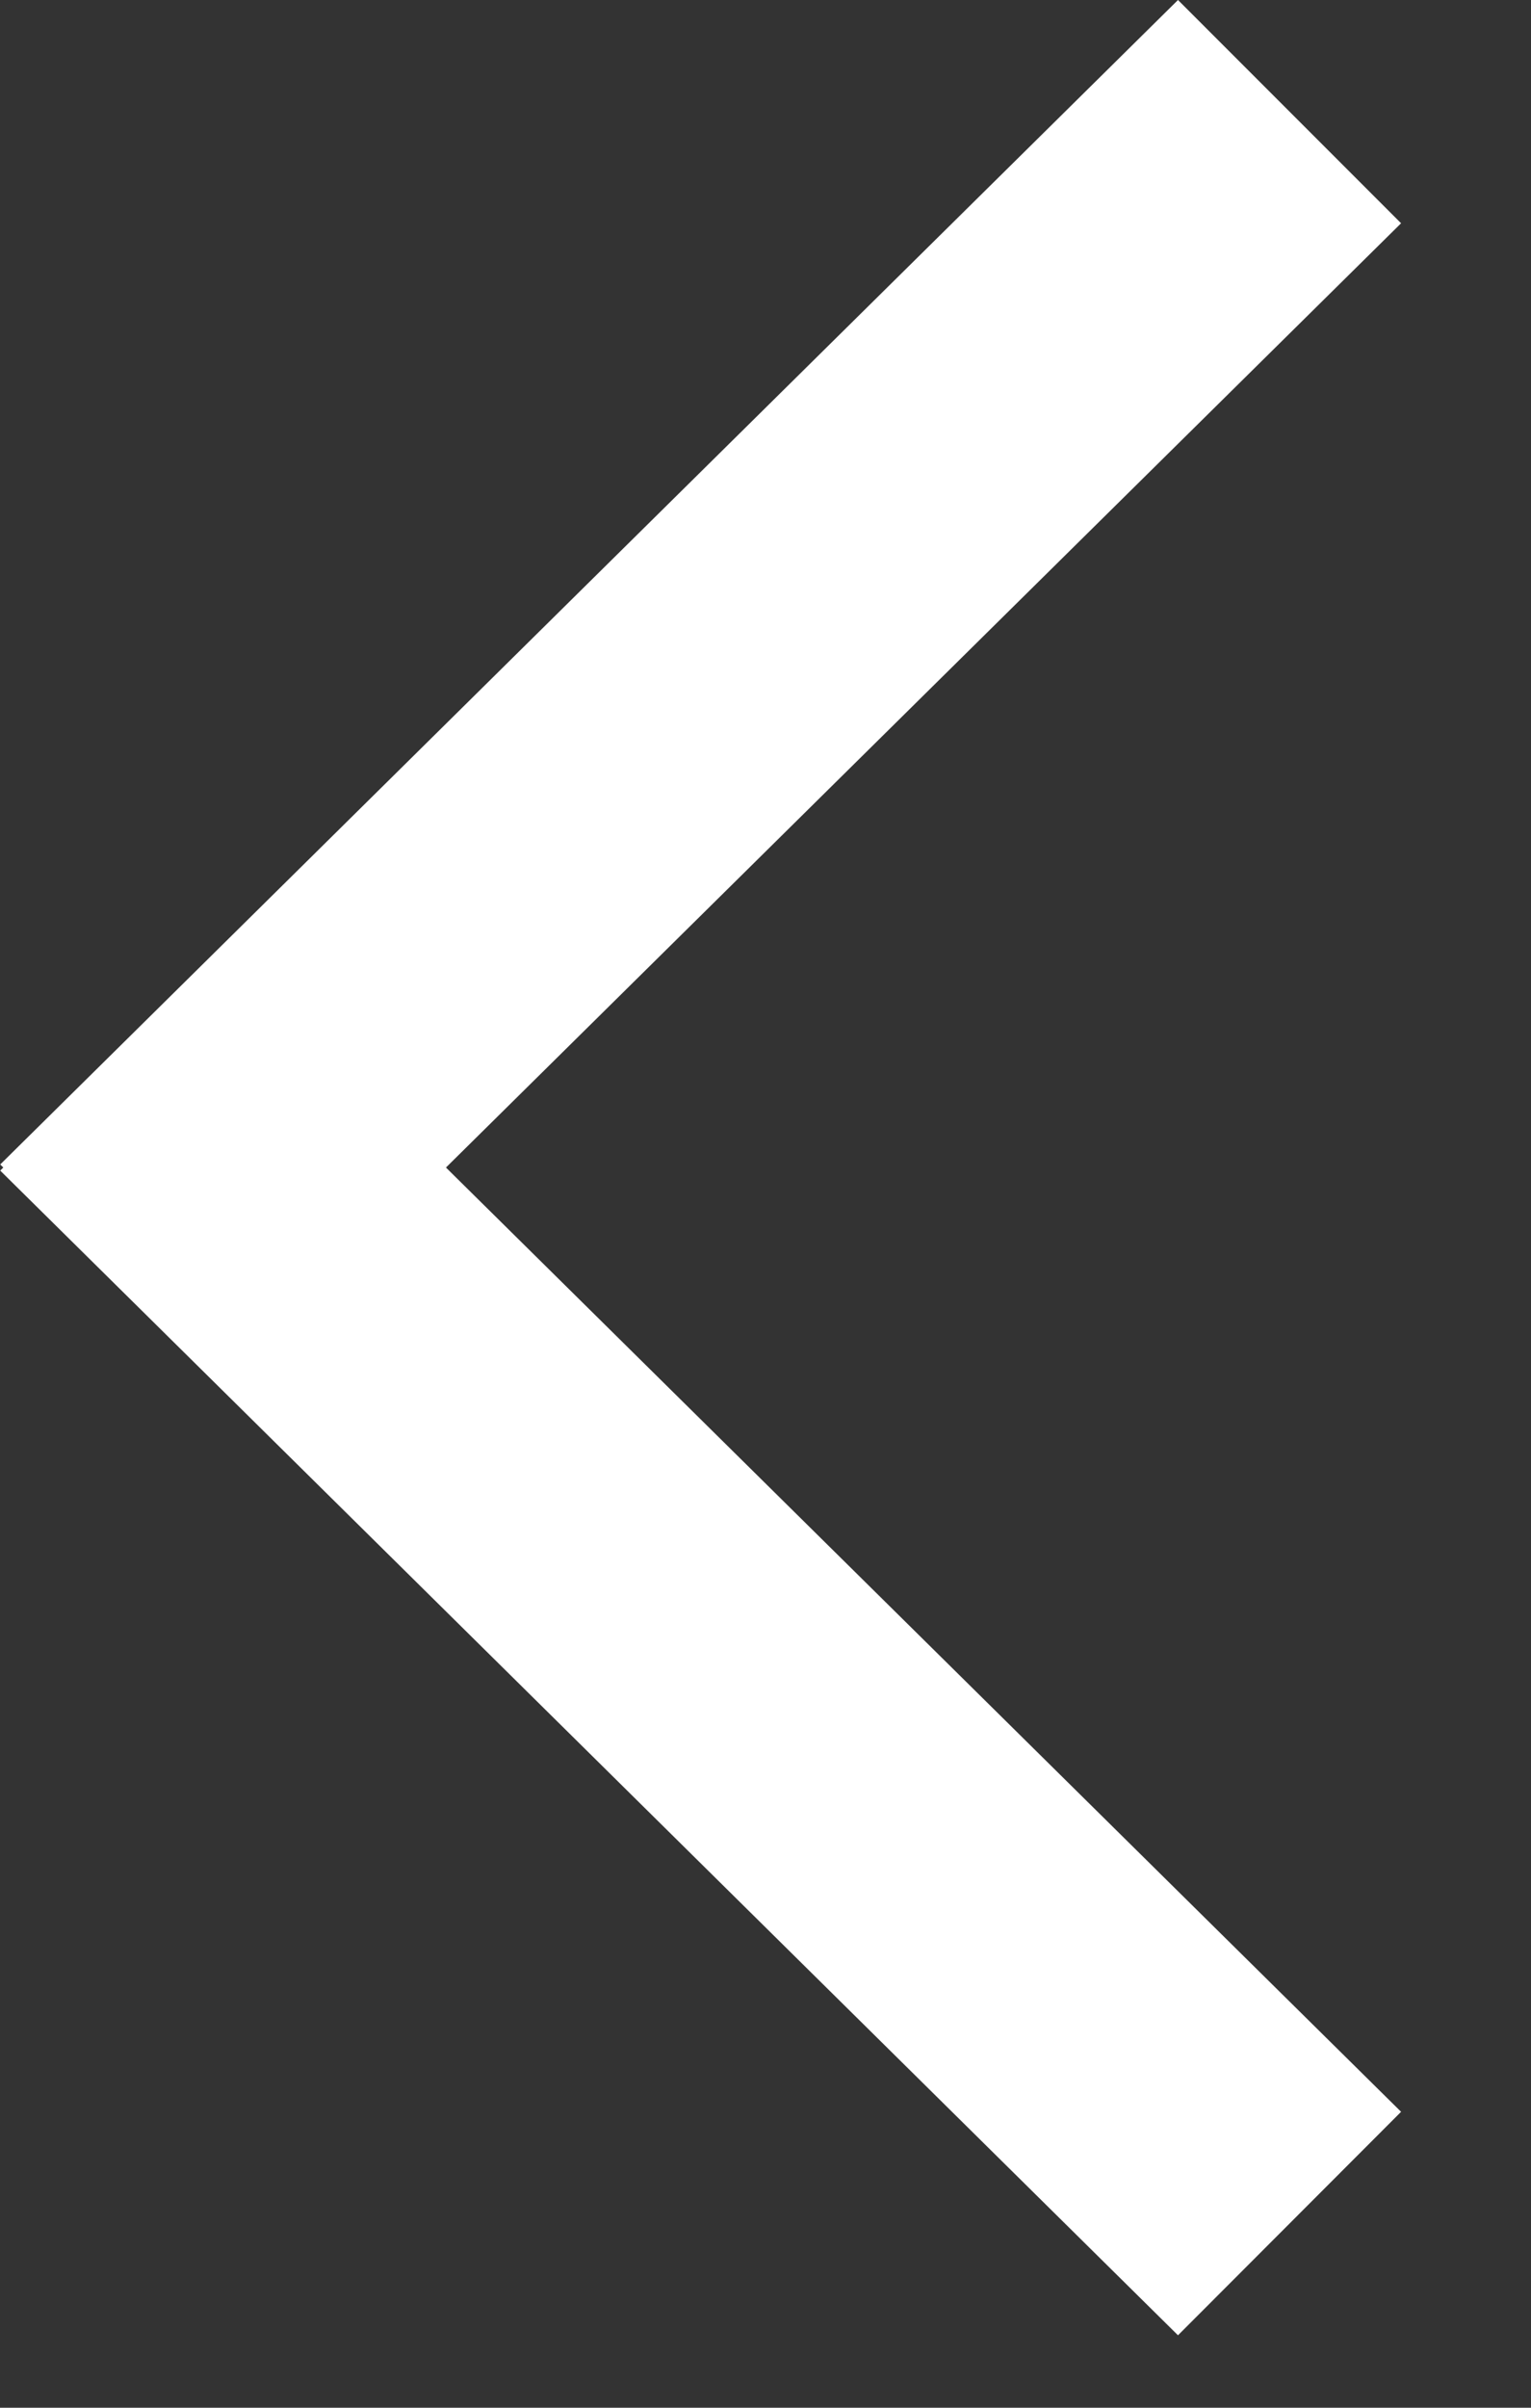 <?xml version="1.0" encoding="UTF-8" standalone="no"?>
<svg width="7px" height="11px" viewBox="0 0 7 11" version="1.1" xmlns="http://www.w3.org/2000/svg" xmlns:xlink="http://www.w3.org/1999/xlink">
    <rect x="0" y="0" width="7" height="11" fill="#333333" stroke="none"/>
    <!-- Generator: Sketch 50 (54983) - http://www.bohemiancoding.com/sketch -->
    <title>Combined Shape Copy 2</title>
    <desc>Created with Sketch.</desc>
    <defs></defs>
    <g id="Symbols" stroke="none" stroke-width="1" fill="none" fill-rule="evenodd">
        <g id="Icons/Chevron-Left/Black" transform="translate(-6, -5)" fill="#FFFFFF">
            <path d="M9.203,7.146 L9.217,7.132 L14.537,12.517 L13.517,13.537 L9.203,9.17 L4.889,13.537 L3.868,12.517 L9.189,7.132 L9.203,7.146 Z" id="Combined-Shape-Copy-2" transform="translate(9.203, 10.334) scale(-1, -1) rotate(-270) translate(-9.203, -10.334) "></path>
        </g>
    </g>
</svg>